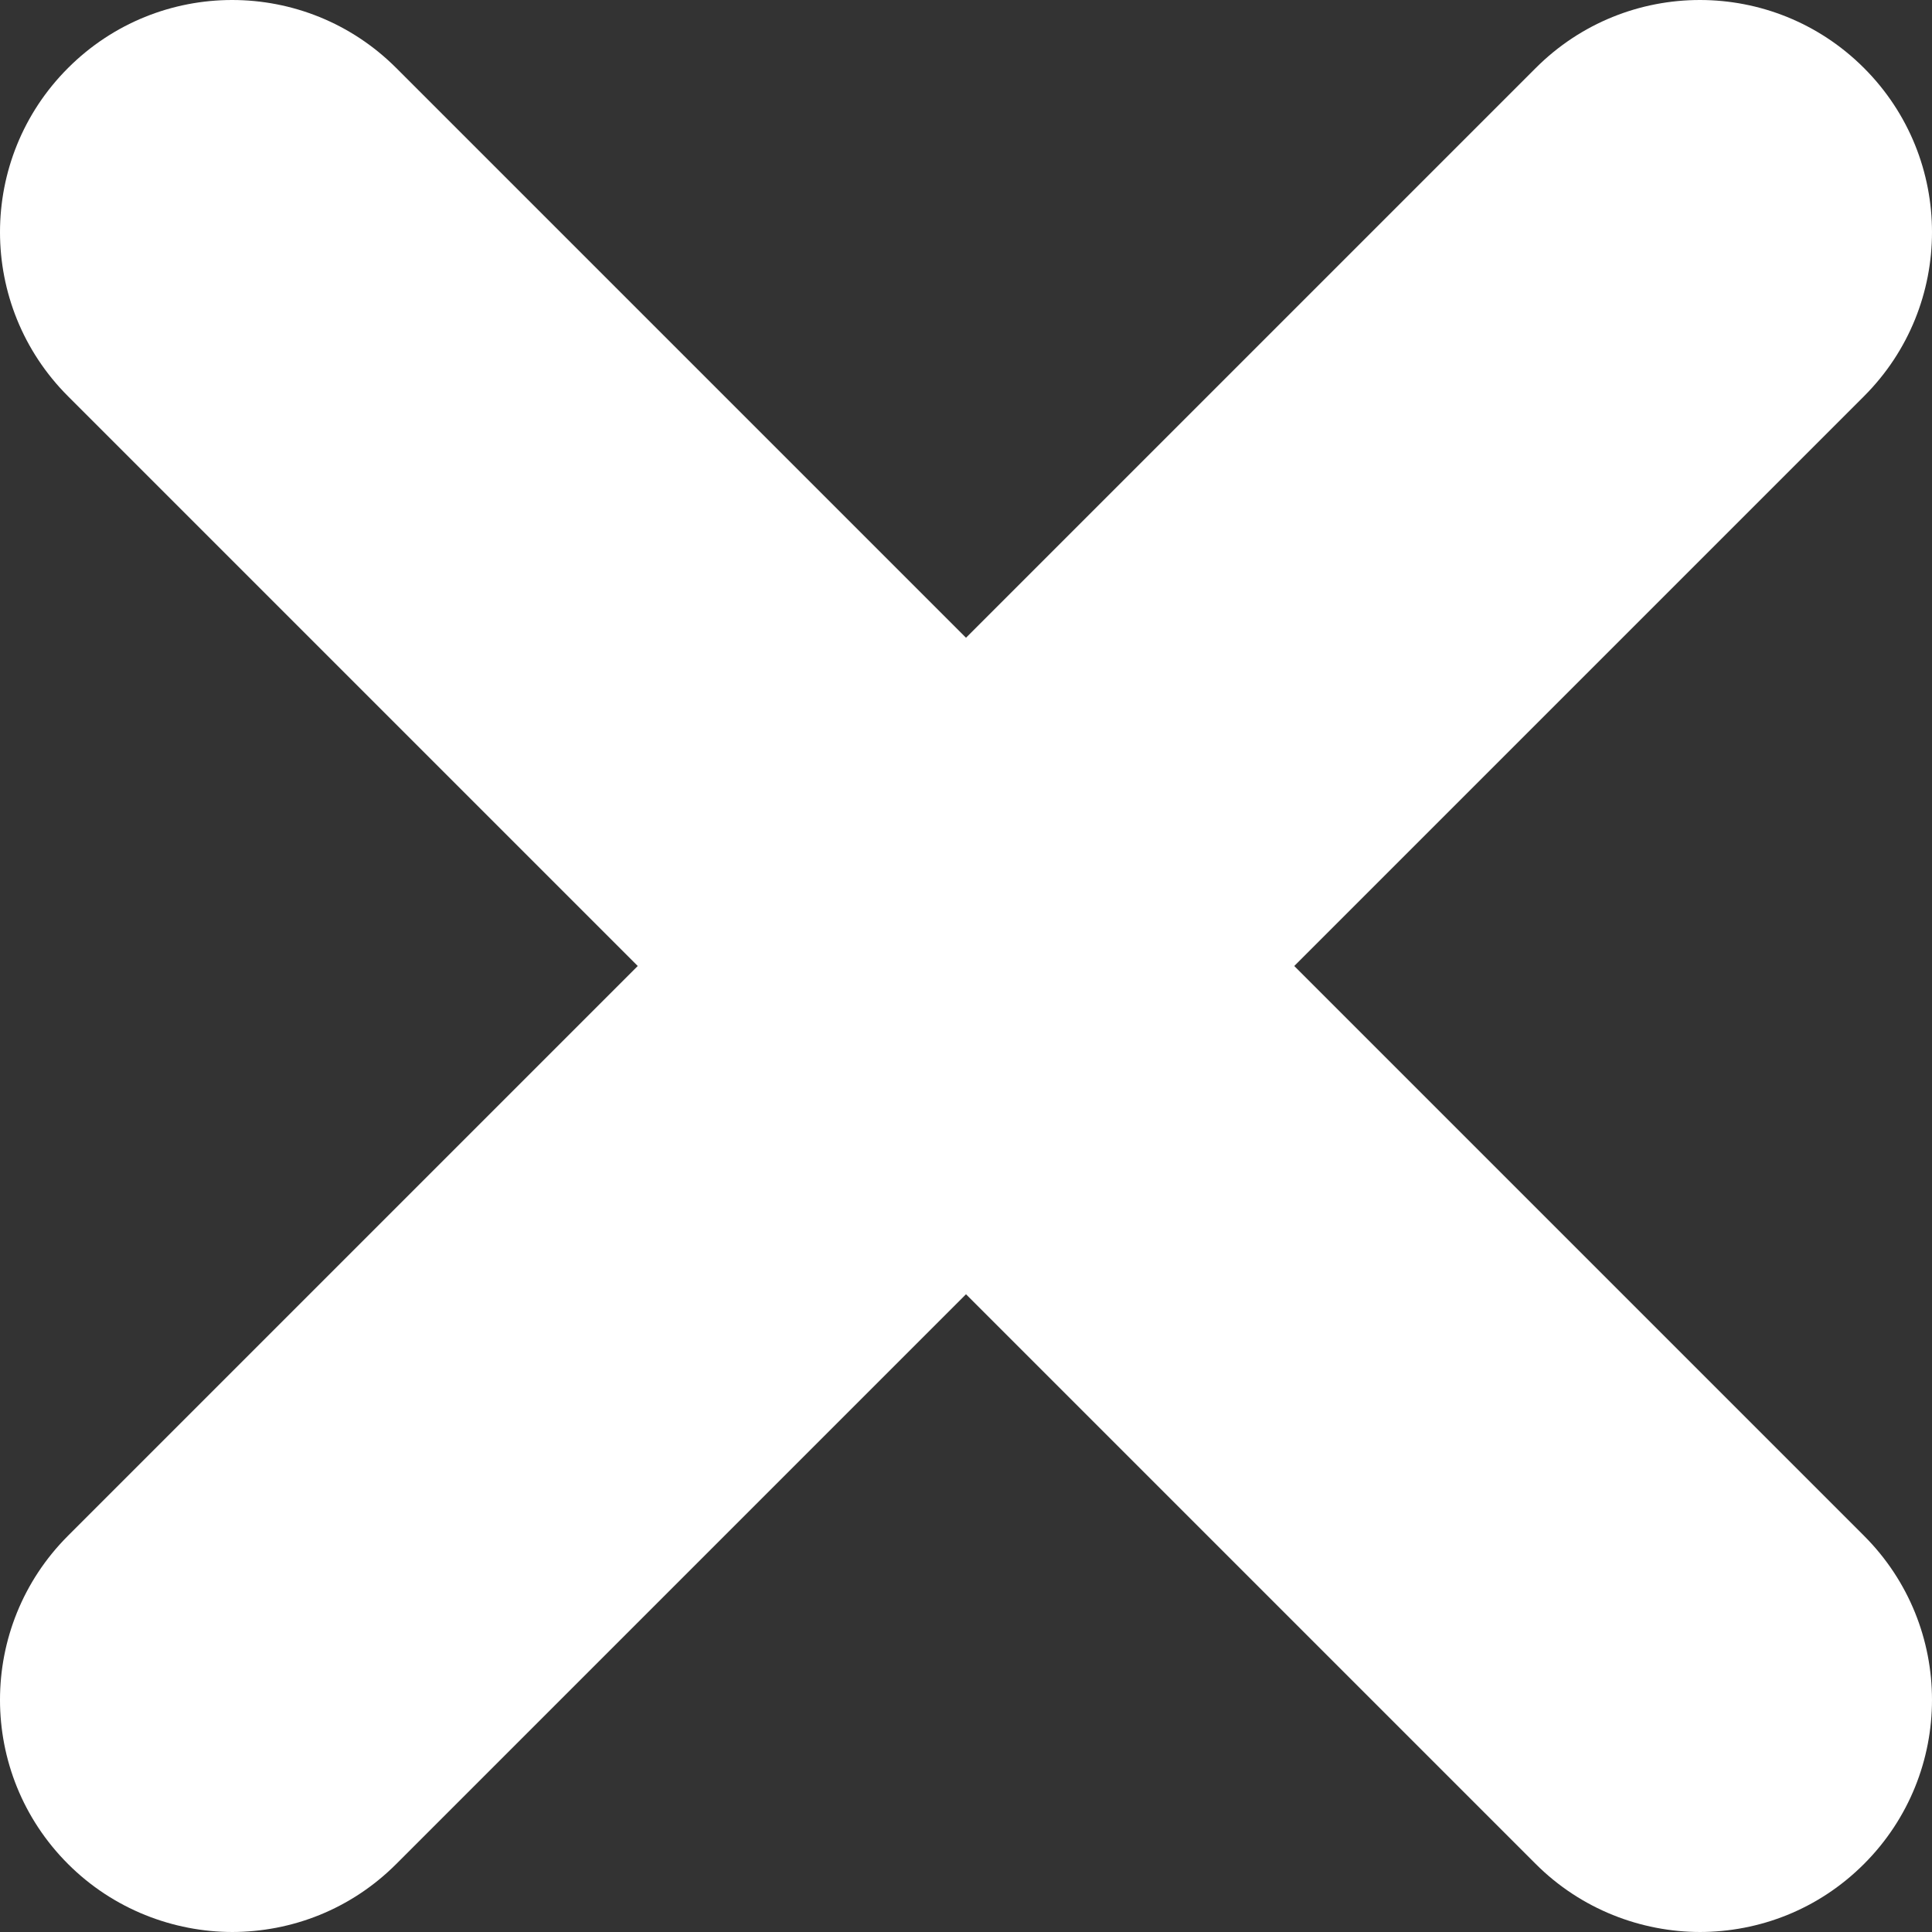 <?xml version="1.0" encoding="UTF-8"?><svg id="b" xmlns="http://www.w3.org/2000/svg" viewBox="0 0 19.6 19.6"><rect x="0" y="0" width="19.6" height="19.6" fill="#333333" stroke="none"/><defs><style>.d{fill:#fff;}</style></defs><g id="c"><path class="d" d="m2.36,19.6c-.6,0-1.21-.23-1.67-.69-.92-.92-.92-2.41,0-3.33L15.58.69c.92-.92,2.41-.92,3.33,0,.92.92.92,2.41,0,3.33l-14.89,14.89c-.46.46-1.06.69-1.67.69Z"/><path class="d" d="m17.25,19.6c-.6,0-1.21-.23-1.67-.69L.69,4.02C-.23,3.1-.23,1.61.69.69,1.61-.23,3.1-.23,4.02.69l14.89,14.89c.92.92.92,2.41,0,3.33-.46.46-1.06.69-1.67.69Z"/></g></svg>